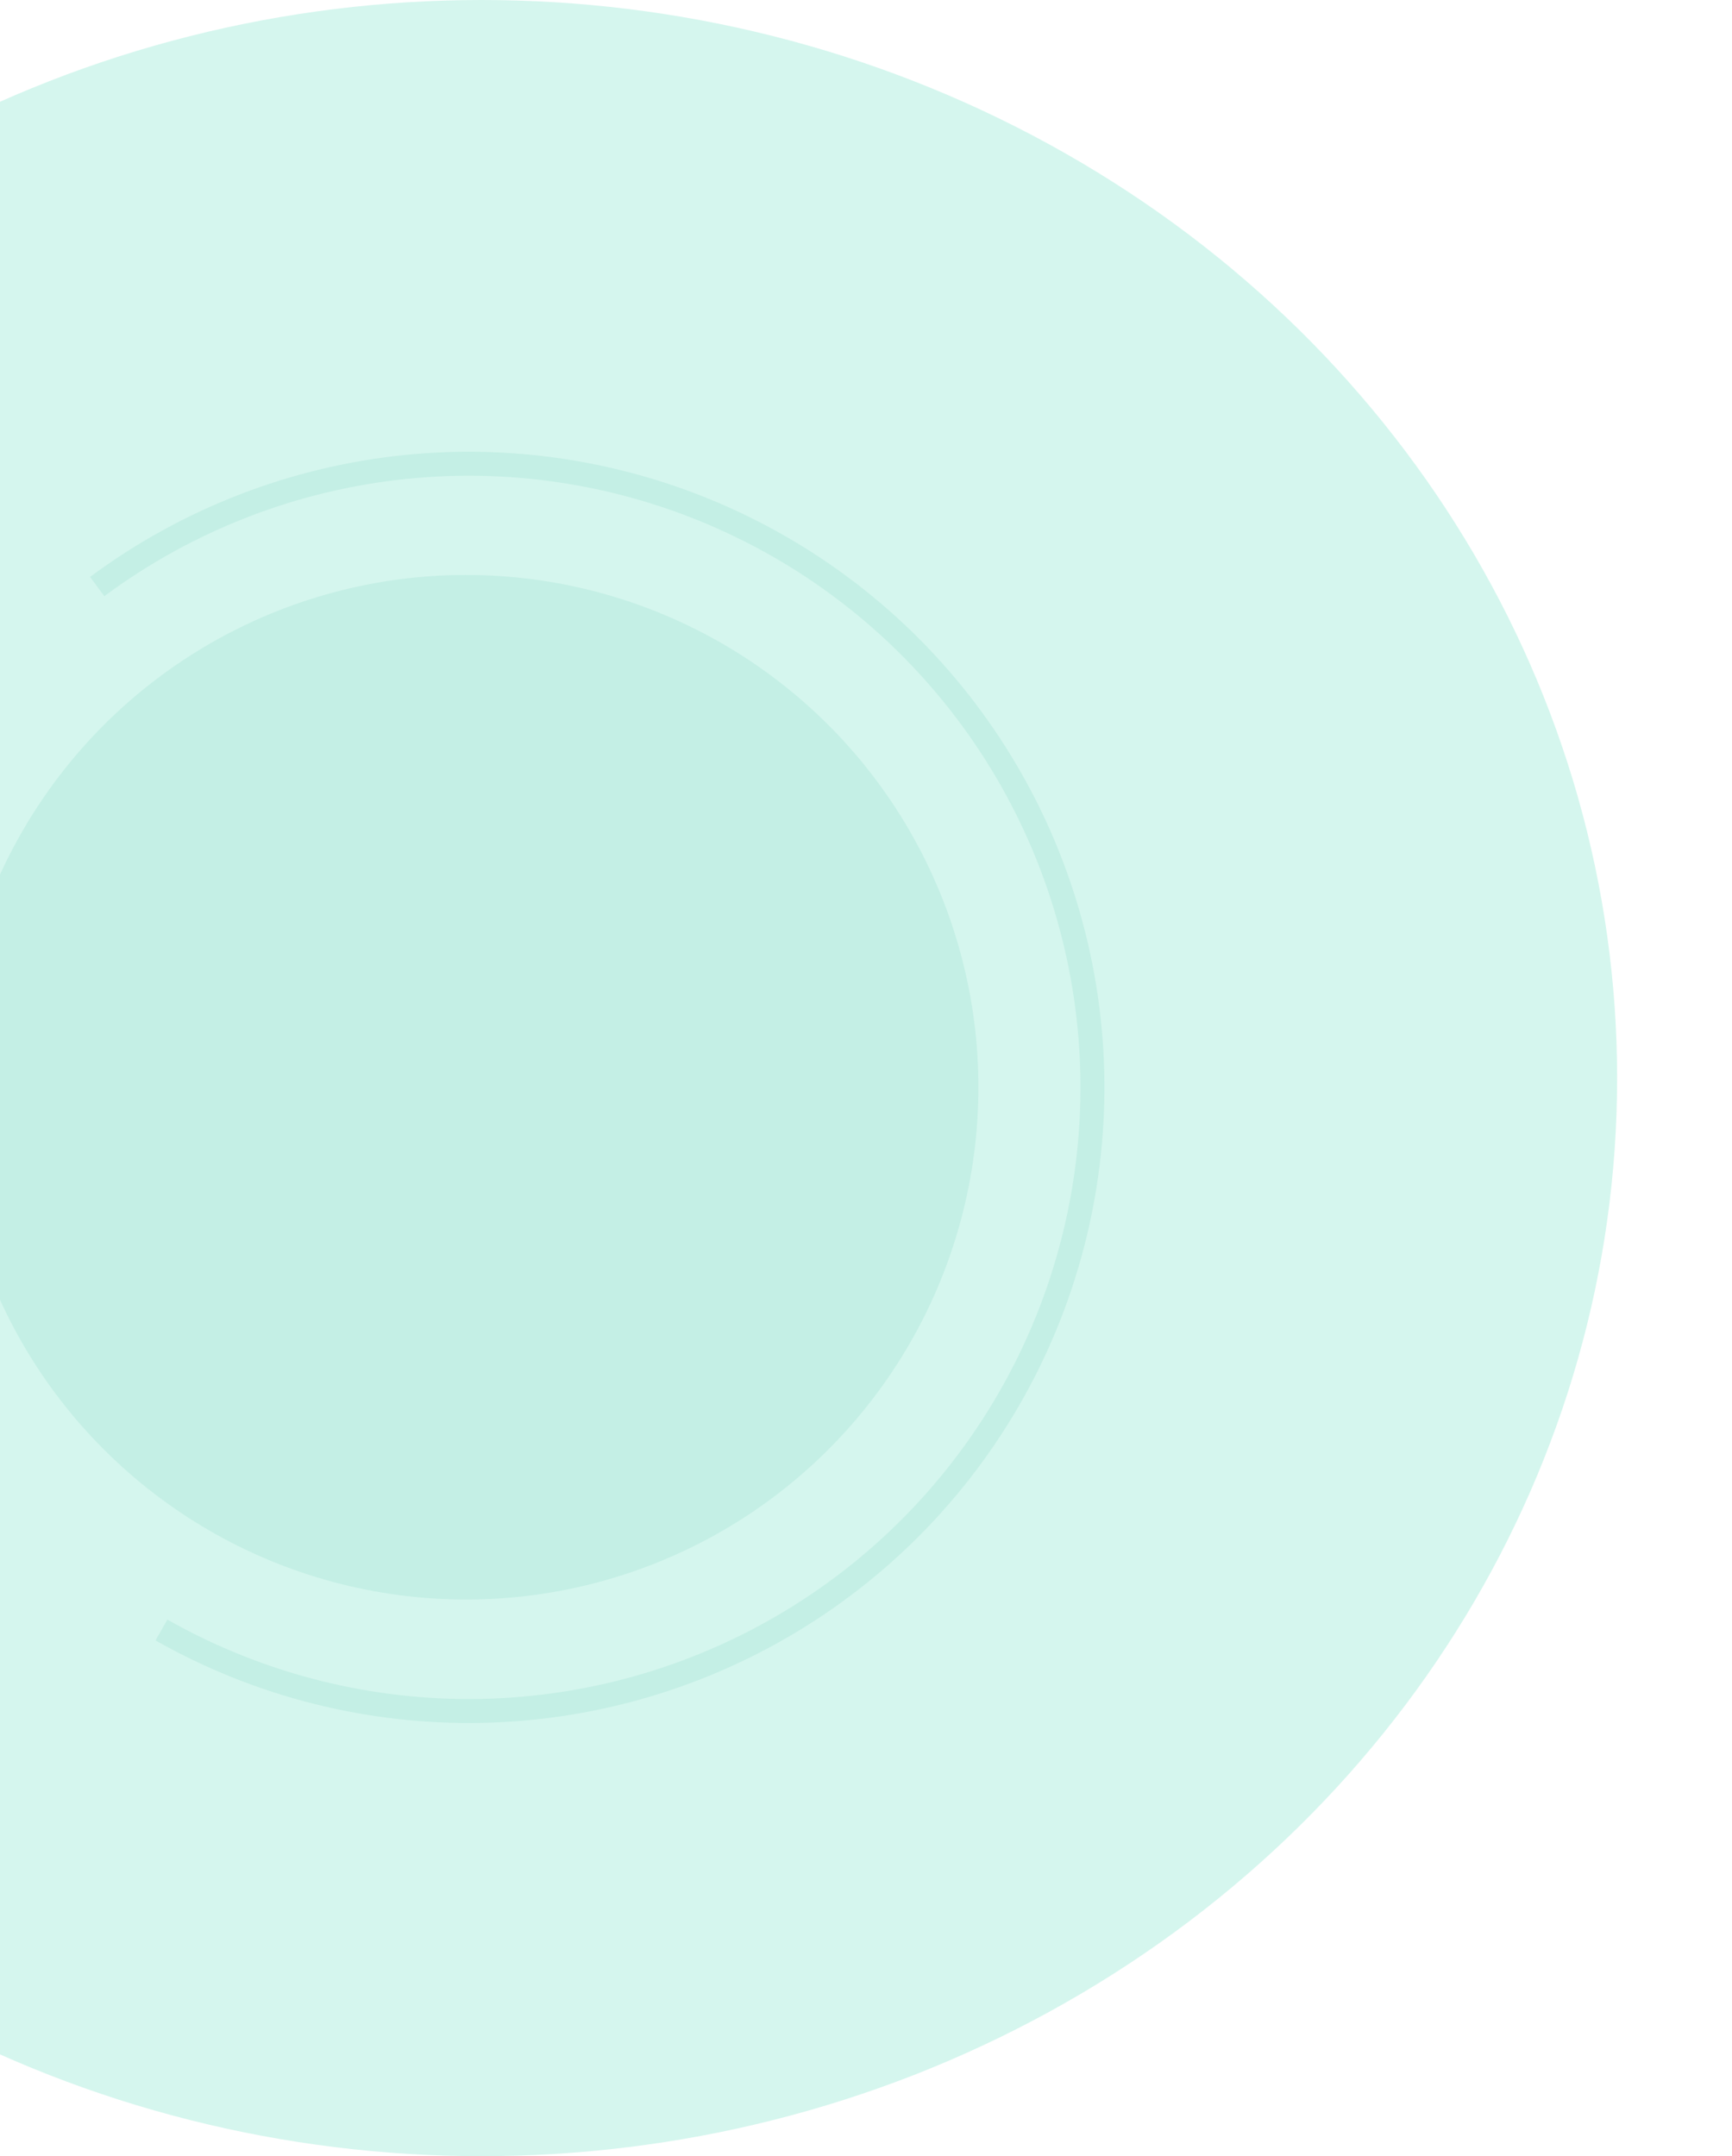 <svg xmlns="http://www.w3.org/2000/svg" width="196" height="244" viewBox="0 0 196 244" fill="none"><g clip-path="url(#clip0_5_249)"><ellipse cx="54.5" cy="122" rx="128.5" ry="122" fill="#31D3AE" fill-opacity="0.2"></ellipse><g opacity="0.3"><circle cx="57.971" cy="57.971" r="57.971" transform="matrix(-0.783 -0.622 -0.622 0.783 134.196 113.703)" fill="#1EA888" fill-opacity="0.32"></circle><path d="M10.195 65.287C20.595 57.571 32.887 52.805 45.771 51.494C58.655 50.183 71.654 52.375 83.396 57.839C95.138 63.302 105.187 71.834 112.482 82.535C119.777 93.235 124.048 105.707 124.844 118.633C125.64 131.559 122.93 144.461 117.003 155.975C111.075 167.489 102.148 177.19 91.165 184.052C80.182 190.914 67.55 194.684 54.602 194.963C41.654 195.242 28.872 192.02 17.603 185.638L18.938 183.281C29.782 189.423 42.084 192.524 54.544 192.255C67.004 191.987 79.16 188.359 89.73 181.755C100.3 175.151 108.89 165.816 114.595 154.735C120.299 143.654 122.906 131.239 122.141 118.799C121.375 106.36 117.265 94.358 110.244 84.06C103.224 73.763 93.553 65.552 82.253 60.294C70.954 55.036 58.444 52.927 46.045 54.189C33.646 55.45 21.817 60.036 11.809 67.462L10.195 65.287Z" fill="#1EA888" fill-opacity="0.32"></path></g></g><defs><clipPath id="clip0_5_249"><rect width="229" height="244" fill="white" transform="translate(-33)"></rect></clipPath></defs></svg>